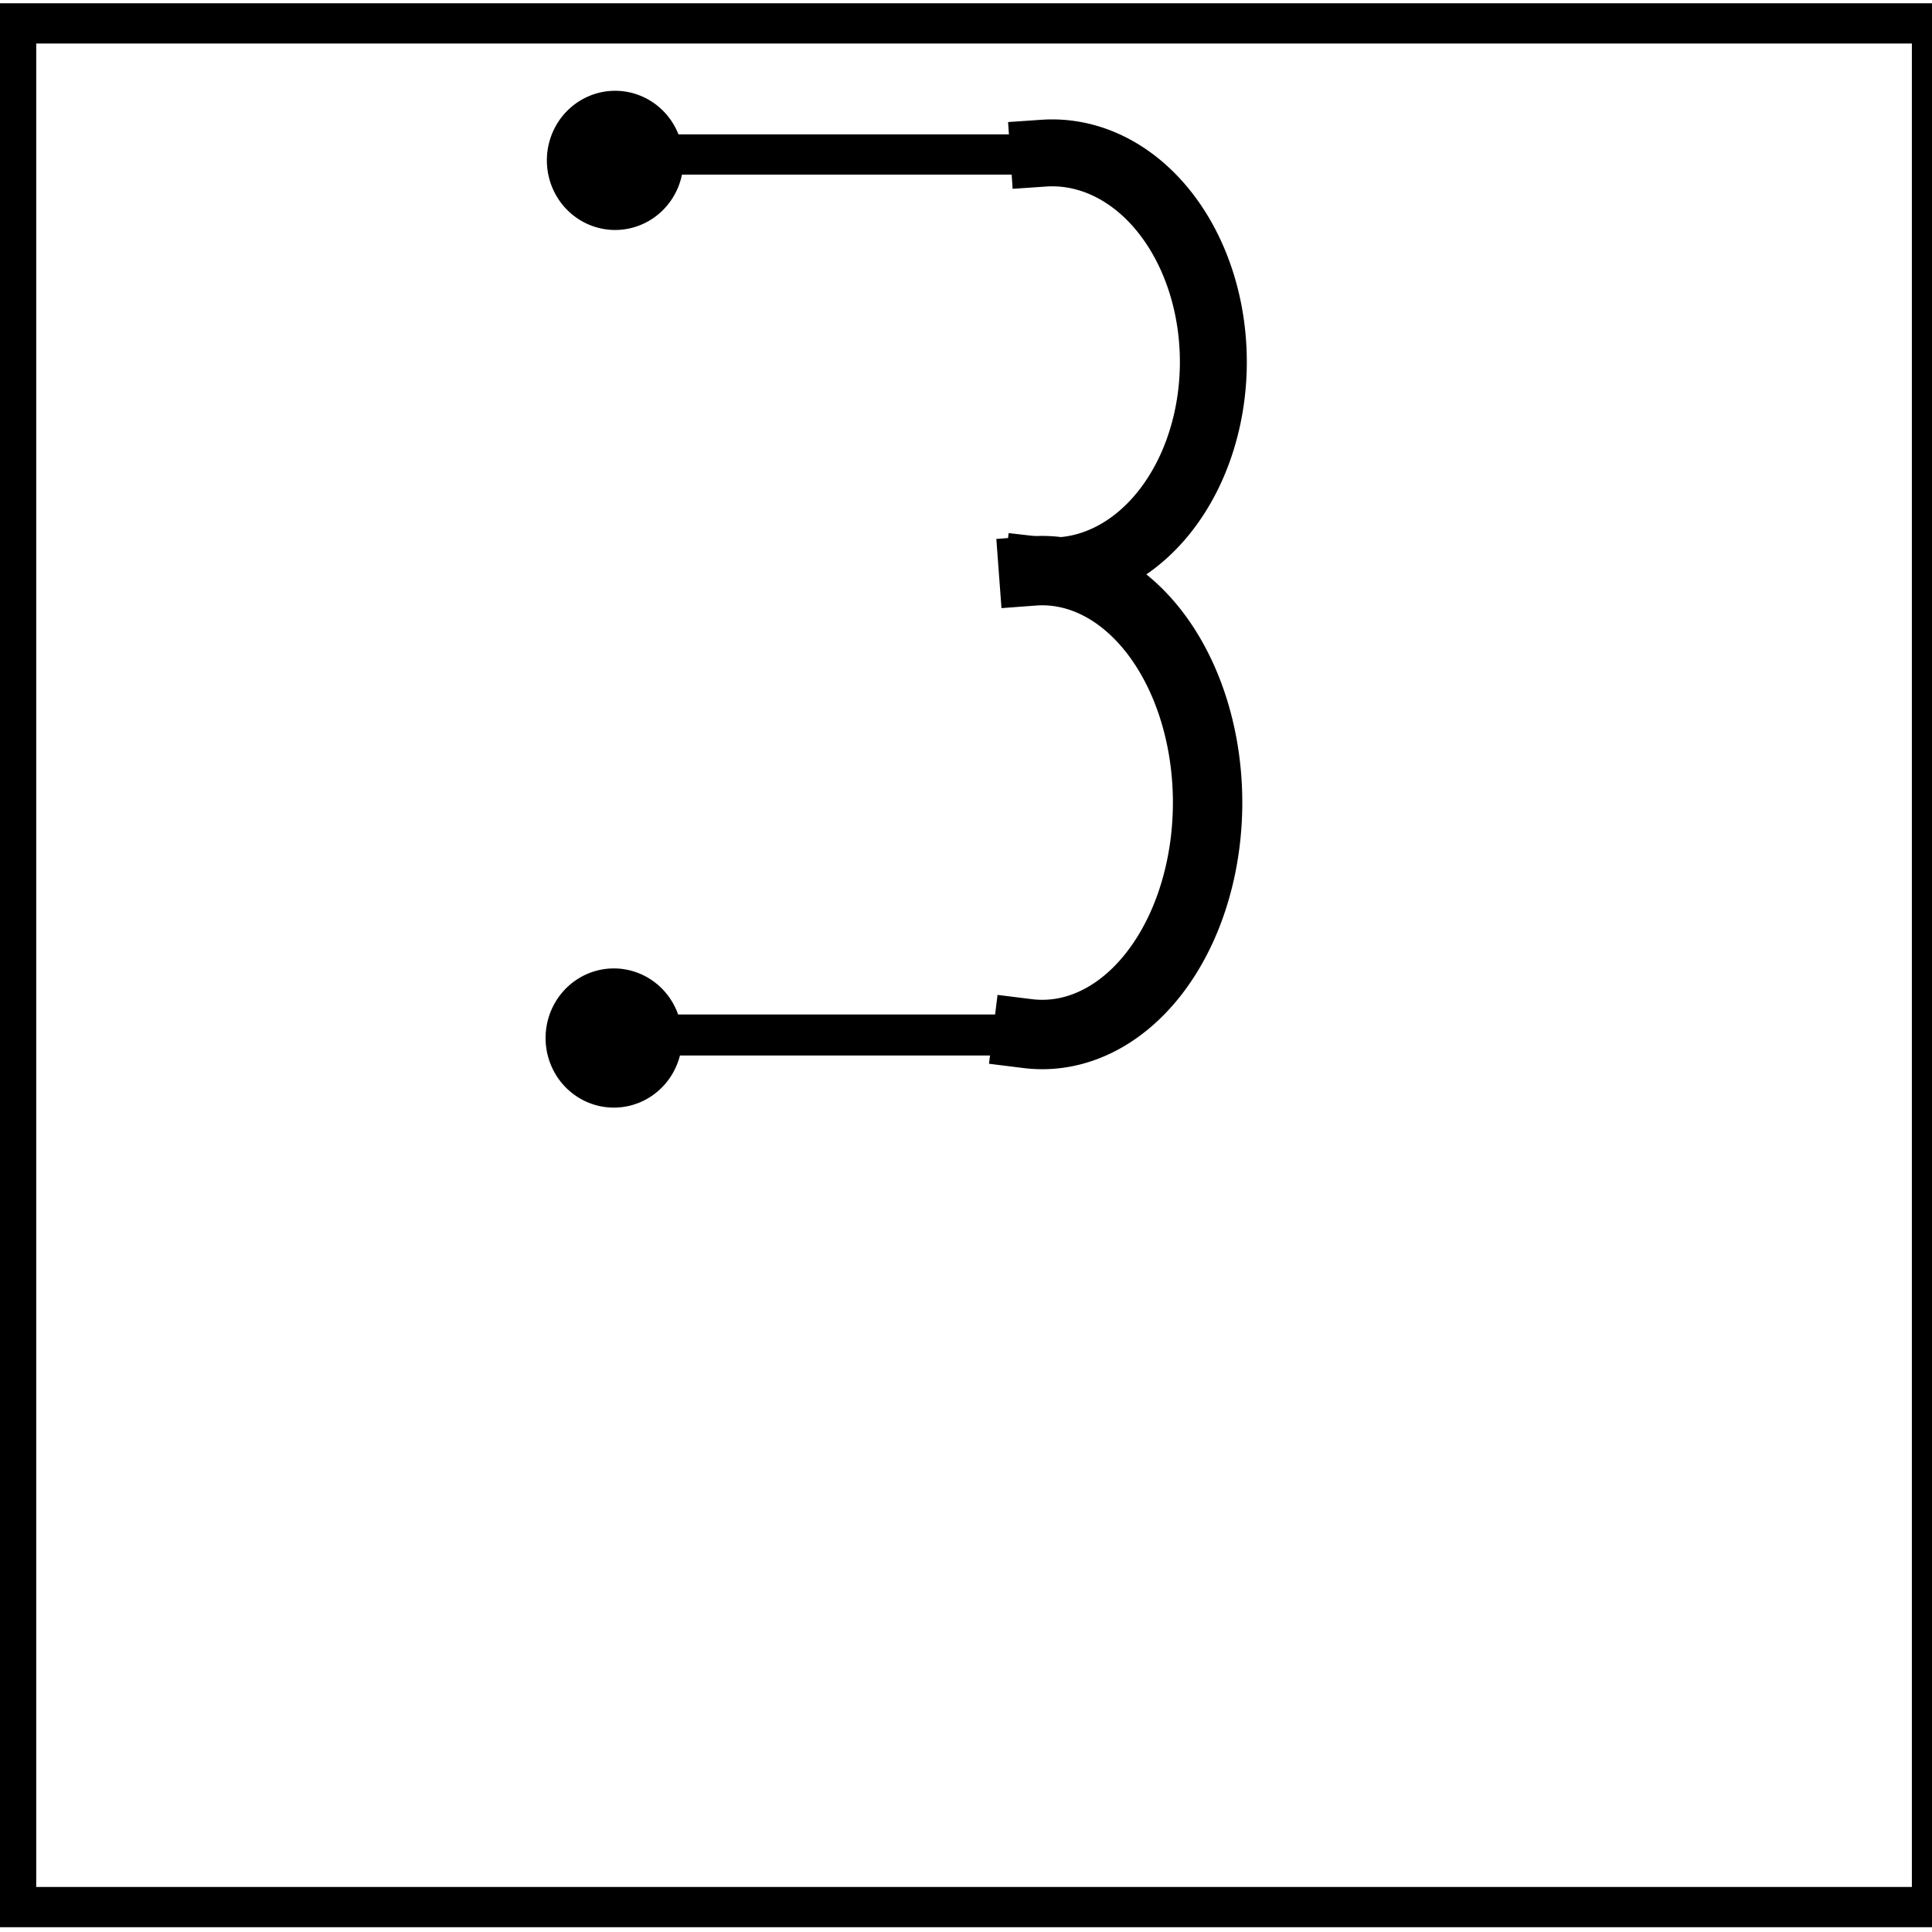 <?xml version="1.0" encoding="UTF-8"?>
<svg width="240" height="240" xmlns="http://www.w3.org/2000/svg" xmlns:svg="http://www.w3.org/2000/svg">
 <g>
  <title>Layer 1</title>
  <g id="layer1" stroke="null">
   <g id="g2997" stroke="null">
    <path d="m79.418,19.191l46.748,0" id="path2988-1-1" stroke-miterlimit="4" stroke-linecap="square" stroke-width="5" fill="none" stroke="#000000"/>
    <path d="m80.423,128.57l47.117,0" id="path2988-1-1-1" stroke-miterlimit="4" stroke-linecap="square" stroke-width="5.094" fill="none" stroke="#000000"/>
    <path id="path3025" d="m129.658,19.026a20.016,25.968 0 1 1 -0.703,51.8" stroke-miterlimit="4" stroke-linecap="square" stroke-width="8.314" fill="none" stroke="#000000"/>
    <path id="path3025-7" d="m128.386,70.925a20.536,28.813 0 1 1 -0.722,57.473" stroke-miterlimit="4" stroke-linecap="square" stroke-width="8.62" fill="none" stroke="#000000"/>
    <path id="top-1" d="m79.38,19.923a2.964,3.127 0 1 1 -5.929,0a2.964,3.127 0 1 1 5.929,0z" stroke-miterlimit="4" stroke-width="11.035" fill="#000000" stroke="#000000"/>
    <path id="top-1-4" d="m79.22,128.947a2.964,3.127 0 1 1 -5.929,0a2.964,3.127 0 1 1 5.929,0z" stroke-miterlimit="4" stroke-width="11.035" fill="#000000" stroke="#000000"/>
    <rect fill="none" stroke-width="5" stroke-linecap="square" x="2" y="2.906" width="238" height="234" id="svg_1" stroke="#000000"/>
   </g>
  </g>
 </g>
</svg>